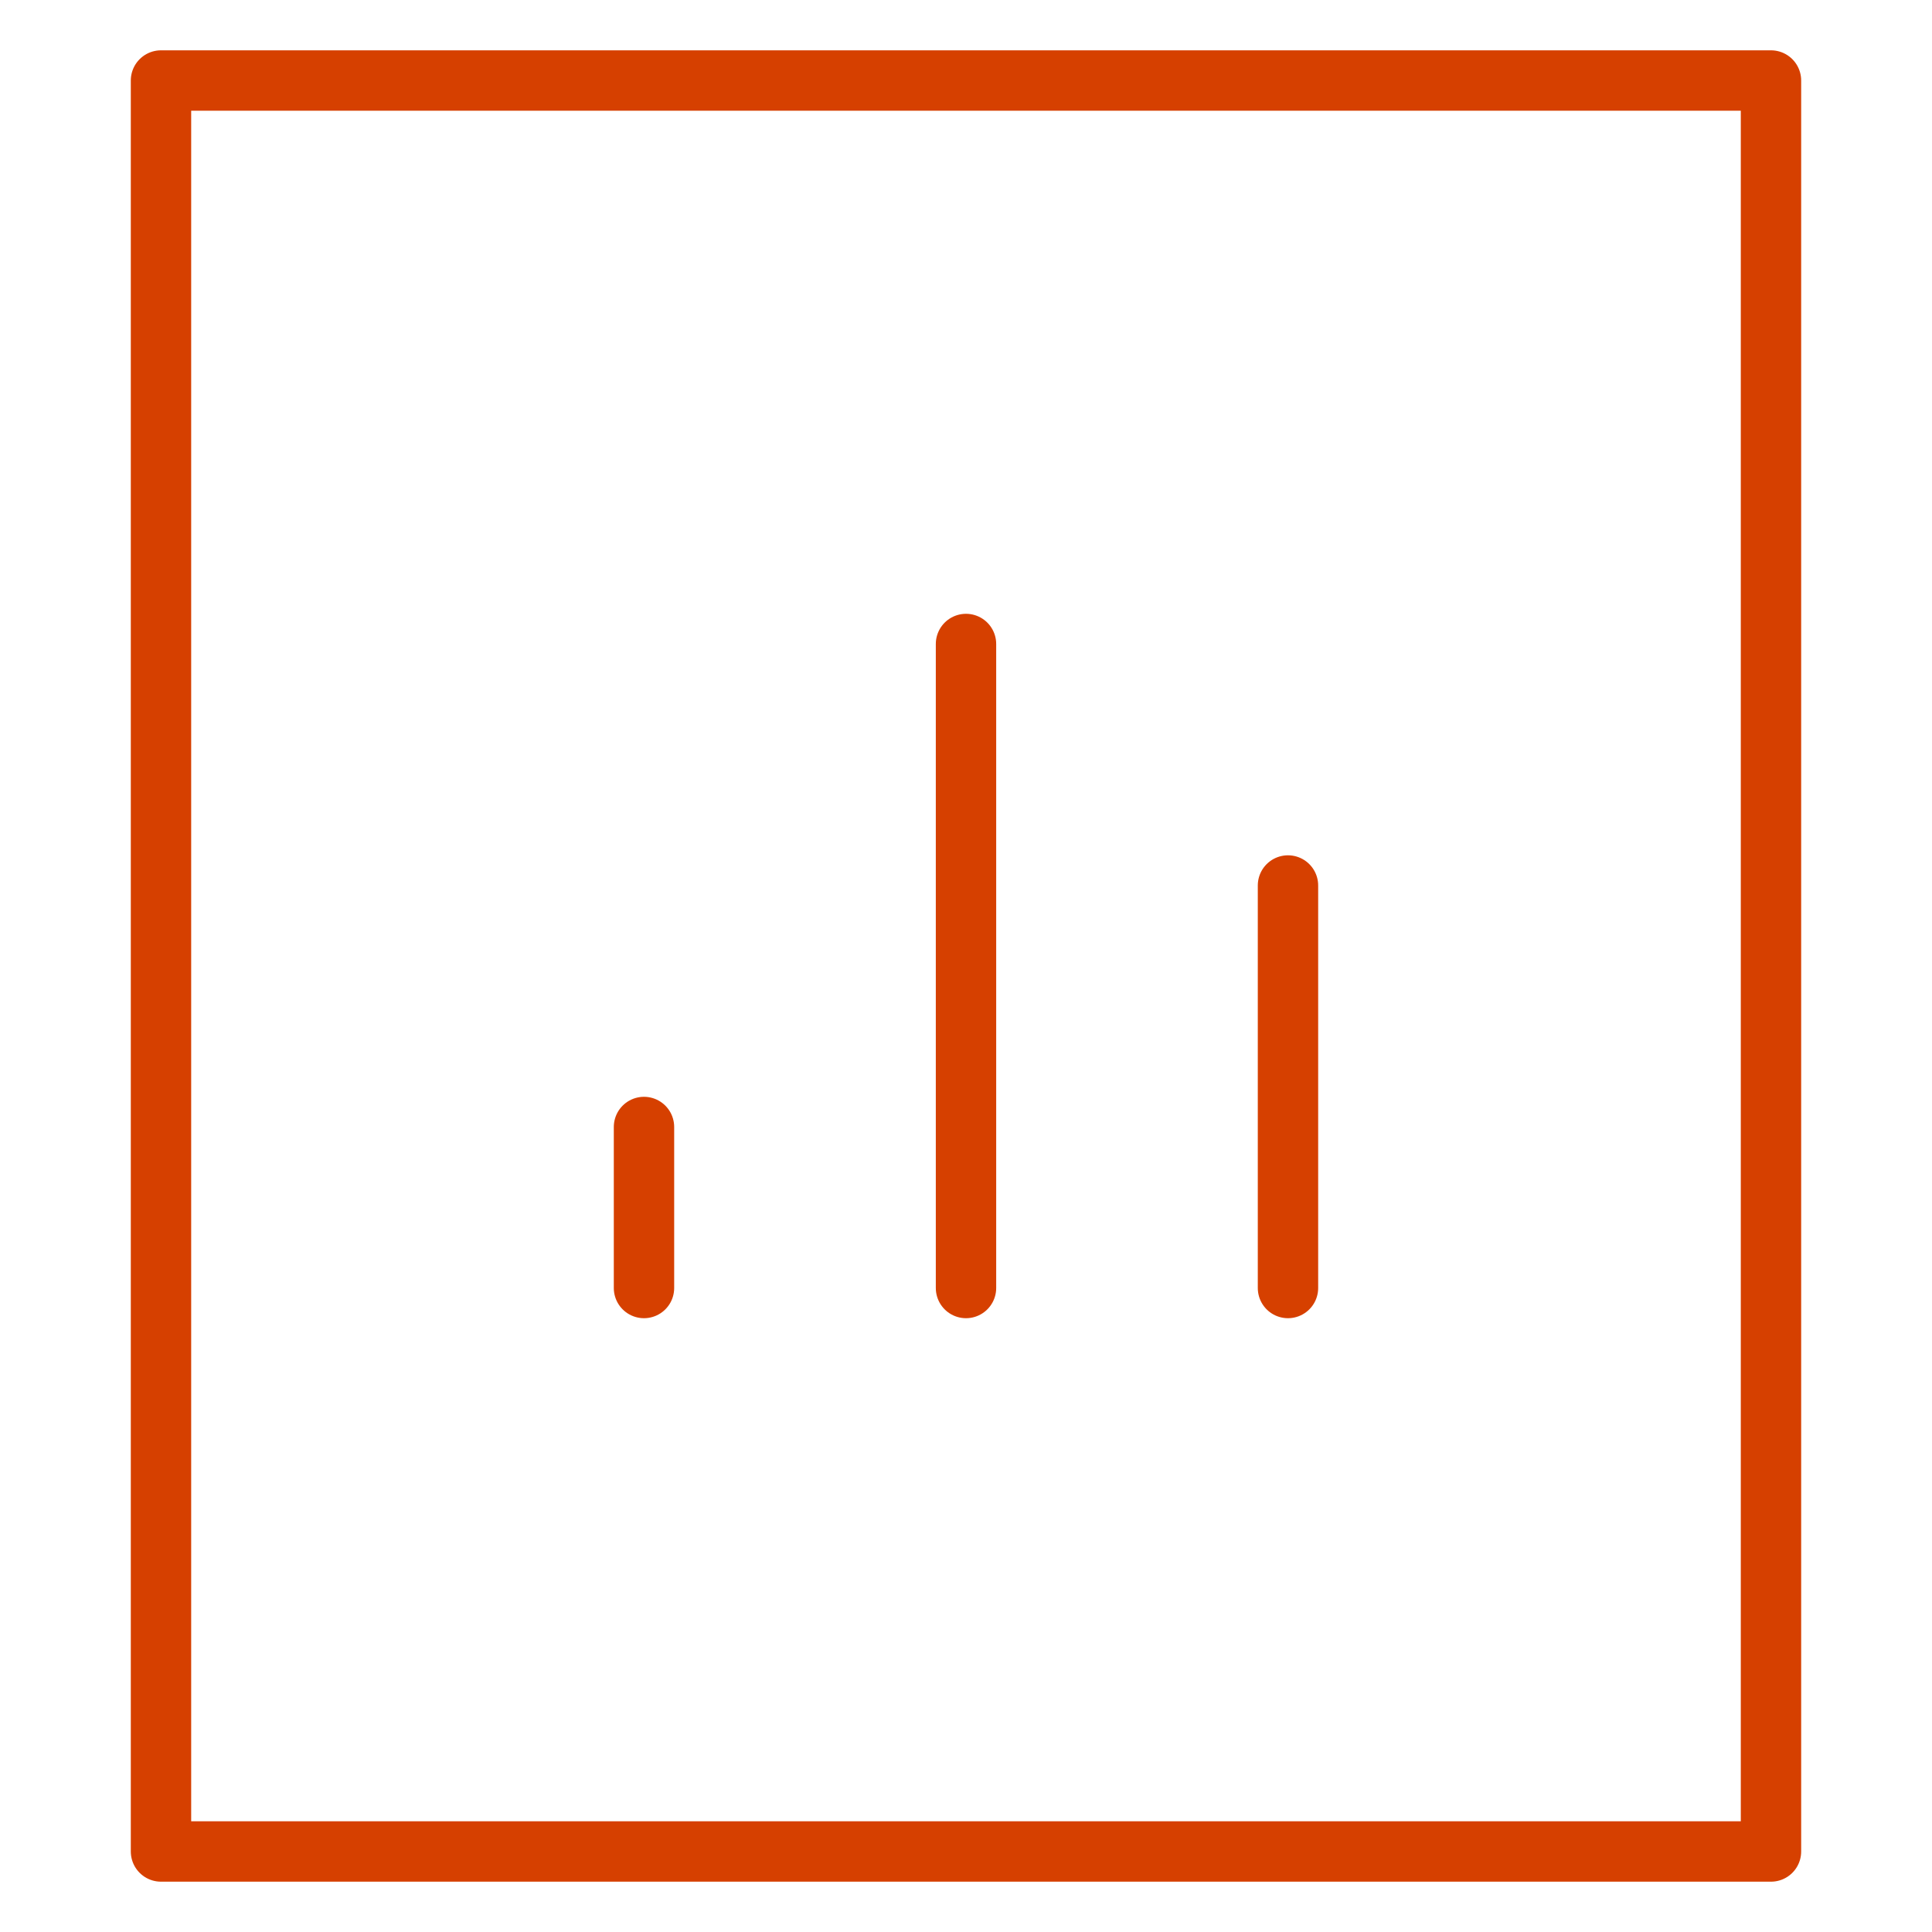 <svg width="64" height="64" viewBox="0 0 64 64" fill="none" xmlns="http://www.w3.org/2000/svg">
<path d="M58.666 2.667H5.333V61.333H58.666V2.667Z" stroke="#D64000" stroke-width="2" stroke-linecap="round" stroke-linejoin="round"/>
<path d="M32 21.333V42.667" stroke="#D64000" stroke-width="2" stroke-linecap="round" stroke-linejoin="round"/>
<path d="M21.333 37.333V42.667" stroke="#D64000" stroke-width="2" stroke-linecap="round" stroke-linejoin="round"/>
<path d="M42.666 29.333V42.667" stroke="#D64000" stroke-width="2" stroke-linecap="round" stroke-linejoin="round"/>
</svg>
